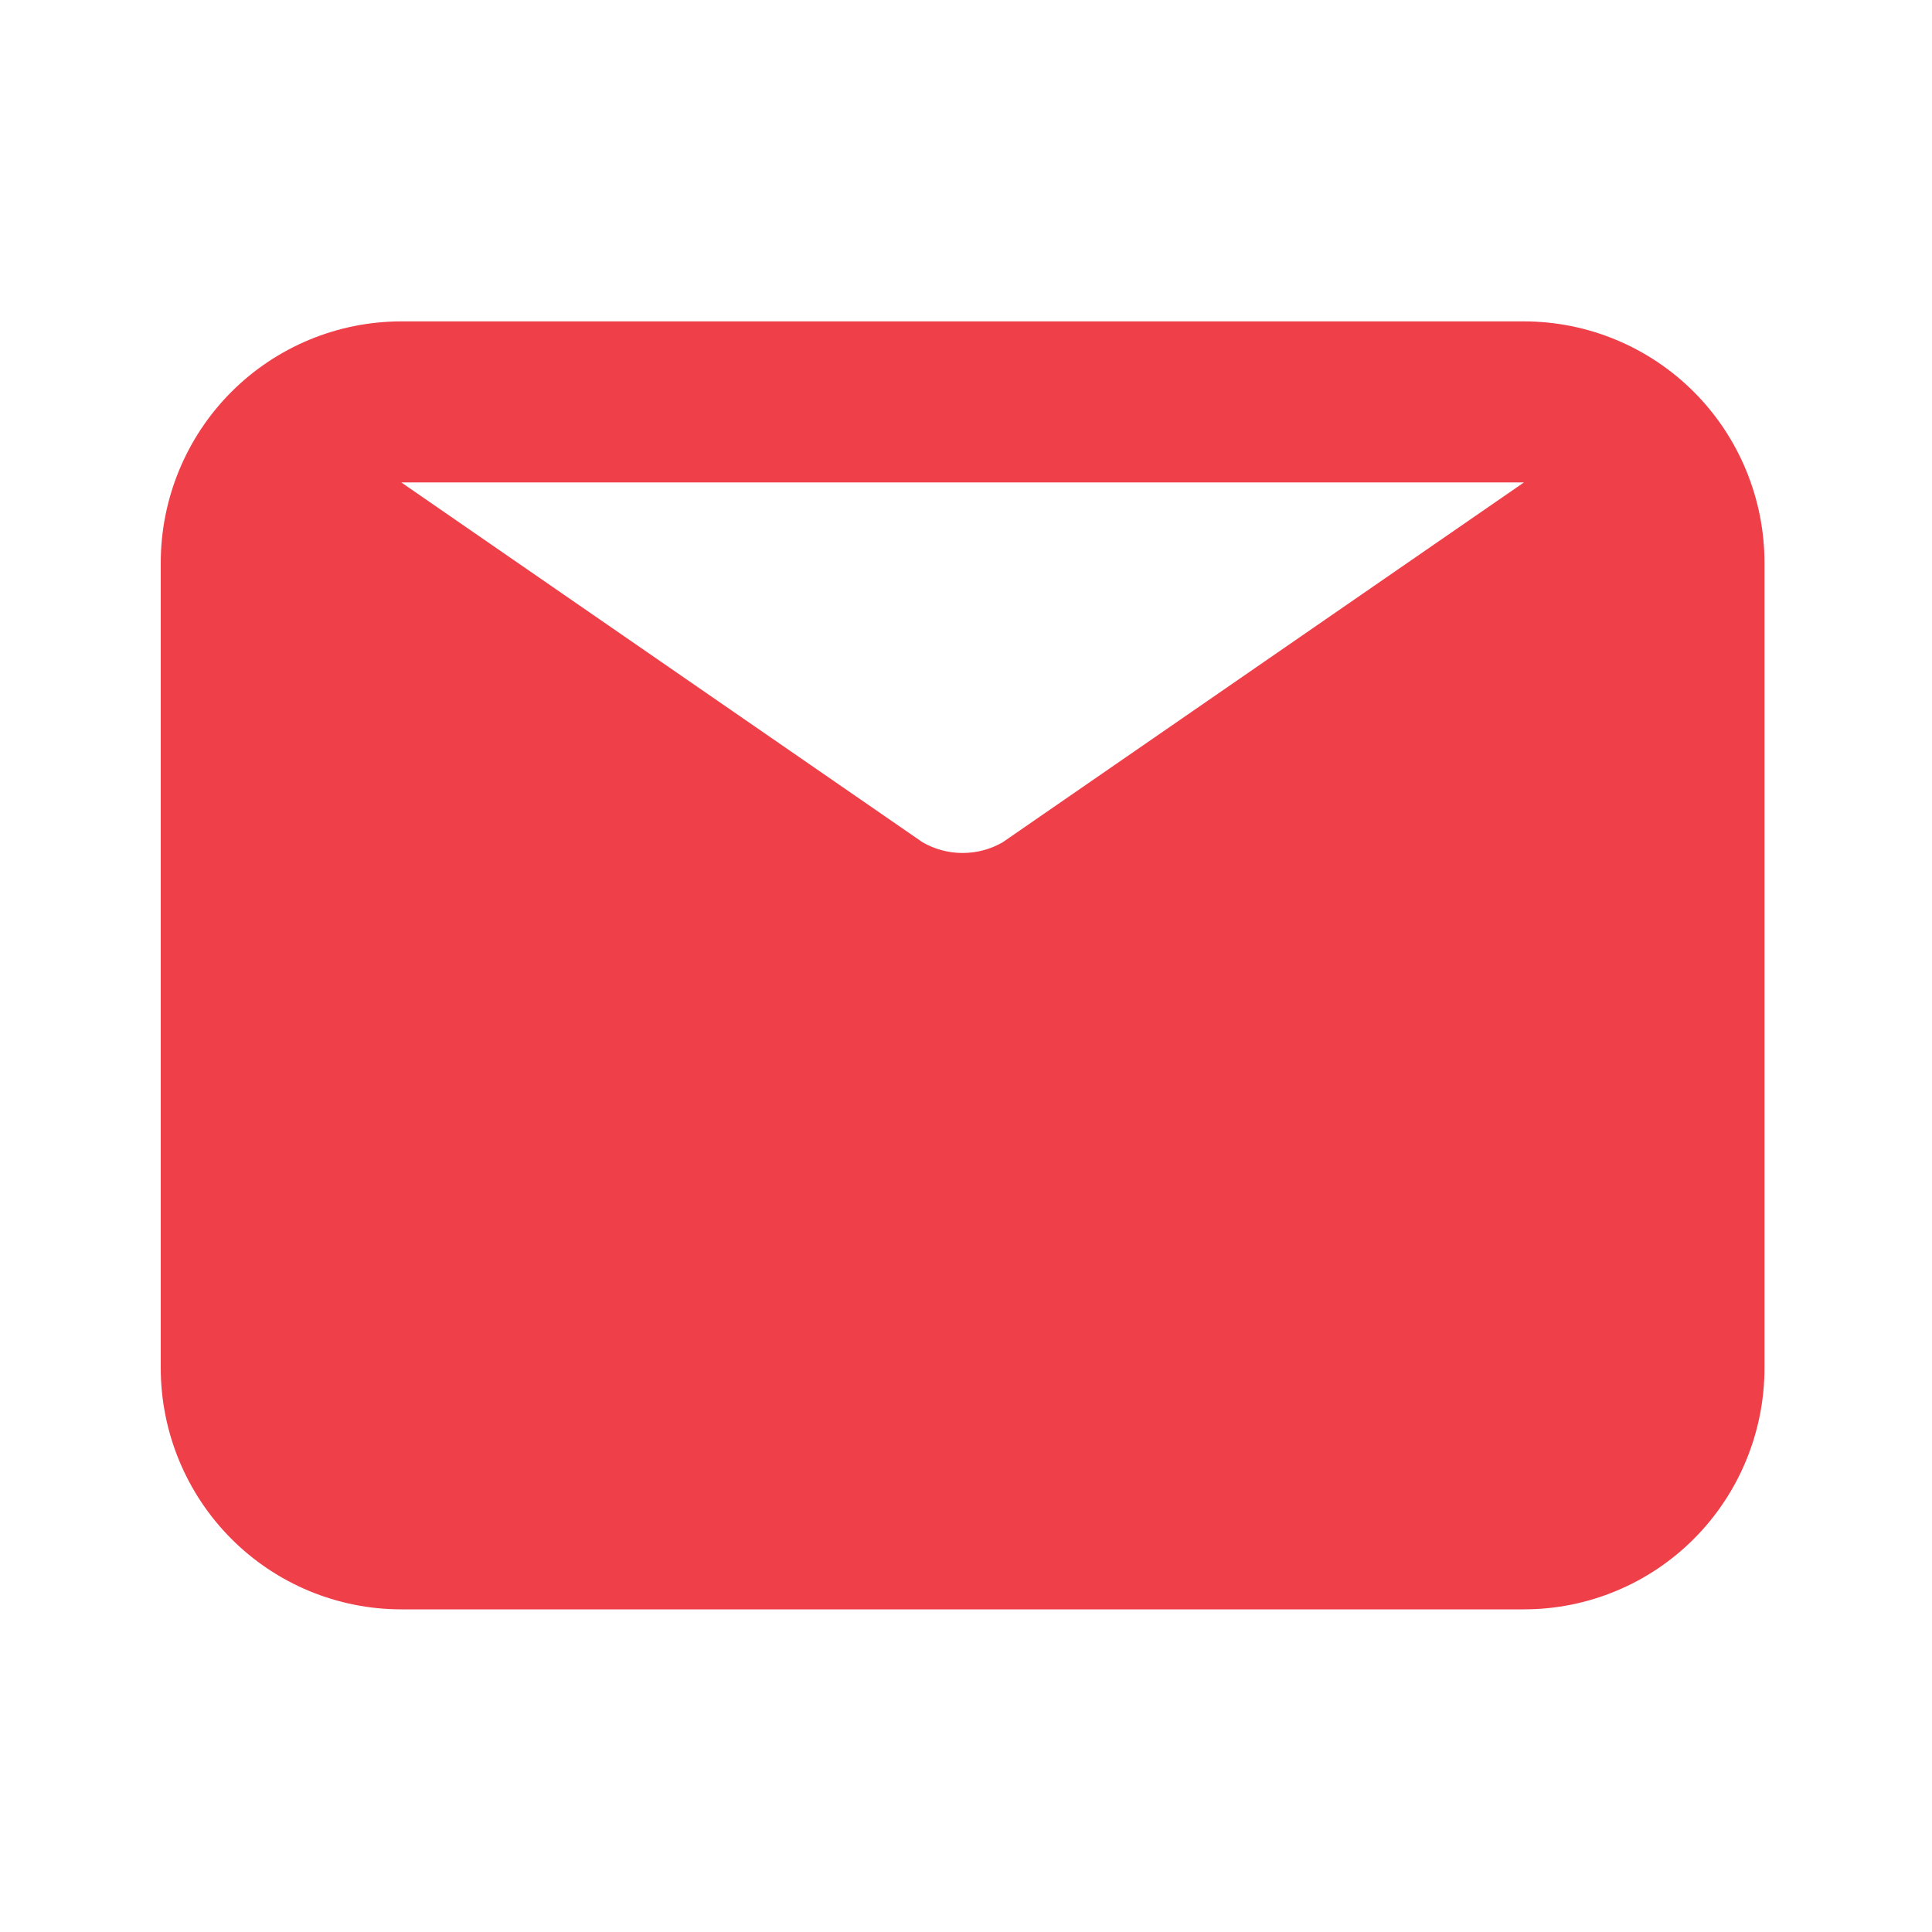 <svg width="20" height="20" viewBox="0 0 20 20" fill="none" xmlns="http://www.w3.org/2000/svg">
<path d="M15.776 3.327H4.154C3.494 3.327 2.86 3.591 2.393 4.059C1.926 4.528 1.664 5.164 1.664 5.827V14.161C1.664 14.823 1.926 15.459 2.393 15.928C2.86 16.397 3.494 16.66 4.154 16.66H15.776C16.436 16.66 17.07 16.397 17.537 15.928C18.004 15.459 18.266 14.823 18.266 14.161V5.827C18.266 5.164 18.004 4.528 17.537 4.059C17.07 3.591 16.436 3.327 15.776 3.327ZM15.776 4.994L10.38 8.719C10.254 8.792 10.111 8.83 9.965 8.83C9.819 8.83 9.676 8.792 9.55 8.719L4.154 4.994H15.776Z" fill="#EF404A"/>
</svg>
